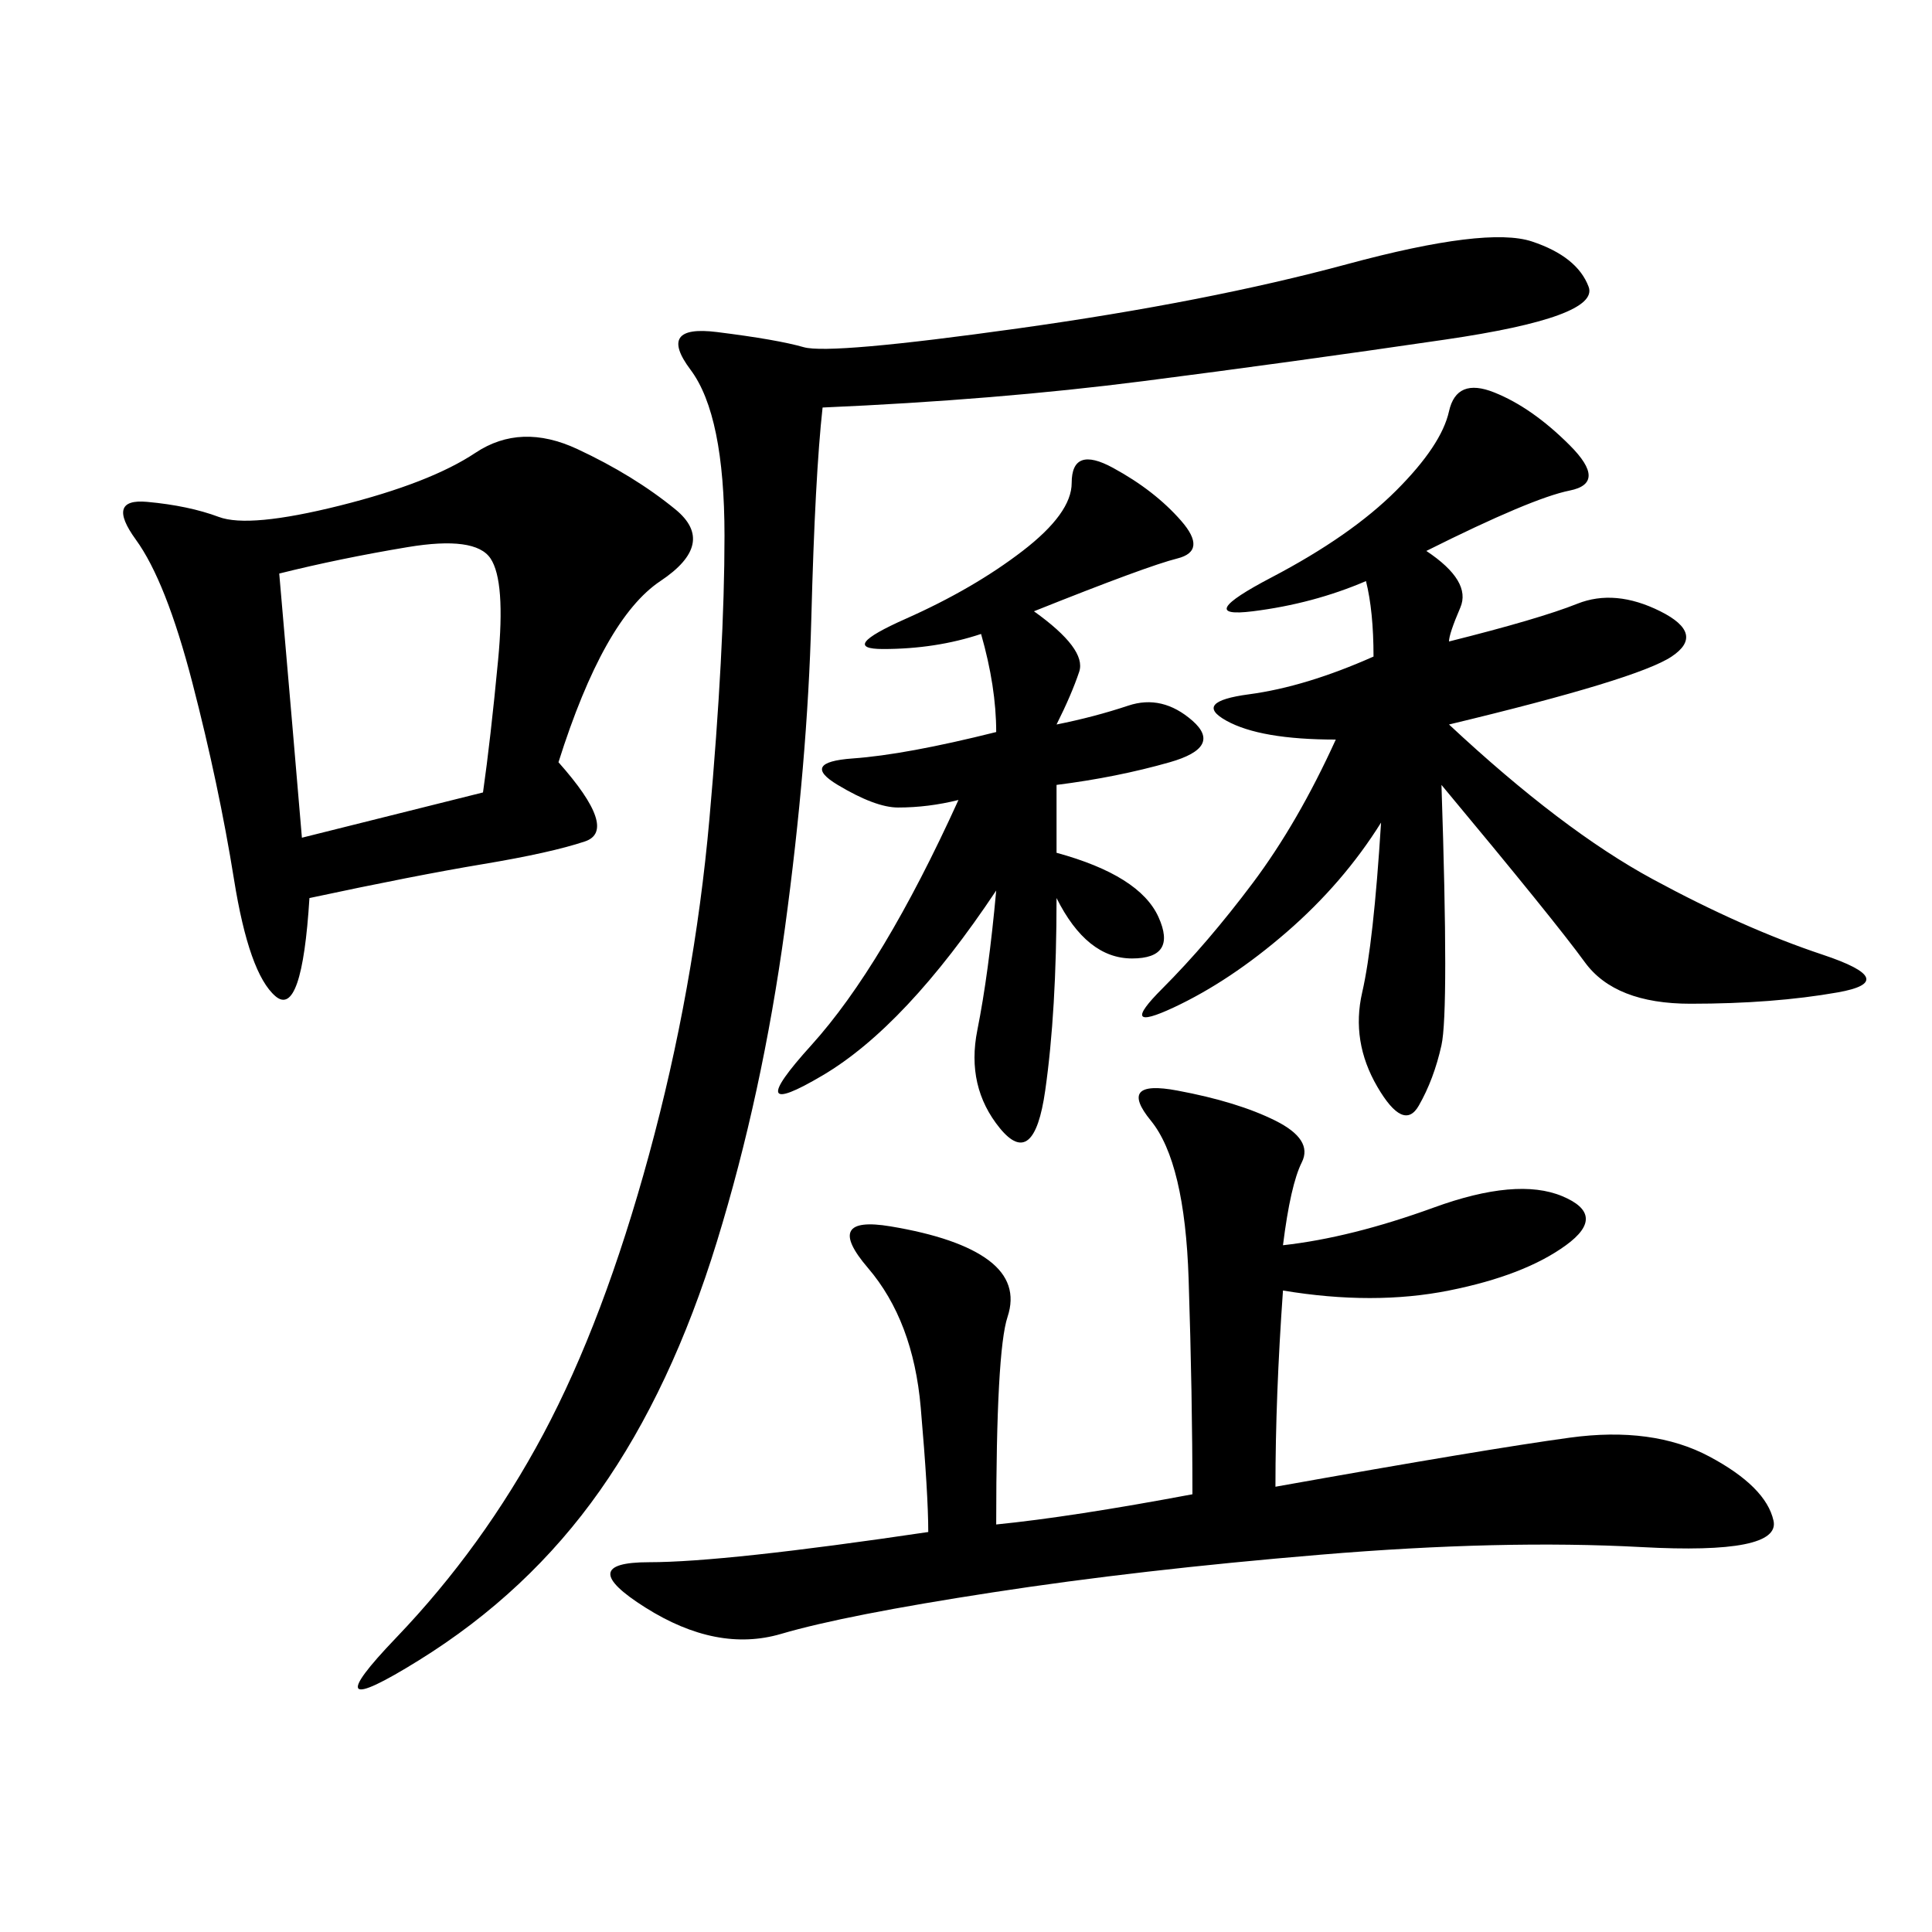 <svg xmlns="http://www.w3.org/2000/svg" xmlns:xlink="http://www.w3.org/1999/xlink" width="300" height="300"><path d="M127.73 63.28Q126.56 73.83 125.98 96.09Q125.39 118.36 121.88 144.14Q118.36 169.92 111.33 192.77Q104.30 215.63 93.16 231.45Q82.03 247.27 65.04 257.81Q48.05 268.36 61.52 254.30Q75 240.23 84.38 222.66Q93.75 205.08 100.78 179.30Q107.81 153.52 110.16 127.15Q112.50 100.78 112.50 83.20L112.50 83.20Q112.50 64.45 107.23 57.42Q101.95 50.39 111.33 51.56Q120.70 52.73 124.80 53.91Q128.91 55.08 158.20 50.98Q187.50 46.88 209.18 41.02Q230.86 35.16 237.89 37.50Q244.92 39.84 246.68 44.53Q248.44 49.22 224.41 52.73Q200.39 56.25 177.54 59.18Q154.69 62.11 127.73 63.28L127.73 63.28ZM199.22 193.36Q209.77 192.19 222.66 187.50Q235.55 182.81 242.58 185.74Q249.61 188.67 243.16 193.36Q236.72 198.05 225 200.39Q213.28 202.73 199.22 200.39L199.22 200.39Q198.05 216.80 198.05 230.86L198.05 230.86Q230.86 225 243.75 223.24Q256.64 221.48 265.43 226.17Q274.22 230.86 275.39 236.13Q276.56 241.41 254.88 240.23Q233.20 239.06 205.08 241.41Q176.95 243.75 154.10 247.27Q131.25 250.78 121.29 253.71Q111.33 256.64 100.20 249.61Q89.06 242.58 100.78 242.58L100.78 242.58Q112.50 242.58 144.14 237.89L144.14 237.89Q144.14 232.03 142.97 218.55Q141.80 205.08 134.77 196.88Q127.73 188.67 138.28 190.43Q148.83 192.19 153.52 195.70Q158.20 199.22 156.45 204.49Q154.69 209.77 154.69 236.72L154.69 236.72Q166.41 235.55 185.16 232.03L185.16 232.03Q185.16 216.80 184.57 198.63Q183.98 180.47 178.71 174.02Q173.44 167.58 182.81 169.34Q192.19 171.09 198.05 174.02Q203.91 176.95 202.15 180.47Q200.39 183.98 199.22 193.36L199.22 193.36ZM86.72 118.36Q96.09 128.91 90.82 130.66Q85.55 132.42 75 134.18Q64.45 135.94 48.05 139.45L48.05 139.45Q46.88 158.20 42.77 154.69Q38.67 151.17 36.33 136.52Q33.98 121.88 29.88 106.05Q25.78 90.23 21.09 83.79Q16.41 77.34 22.85 77.93Q29.30 78.52 33.98 80.27Q38.67 82.03 52.73 78.52Q66.80 75 73.83 70.31Q80.86 65.63 89.65 69.73Q98.44 73.83 104.88 79.10Q111.33 84.38 102.54 90.23Q93.75 96.09 86.72 118.36L86.72 118.36ZM221.48 85.55Q228.52 90.23 226.76 94.34Q225 98.44 225 99.61L225 99.61Q239.06 96.09 244.92 93.75Q250.78 91.41 257.81 94.92Q264.84 98.44 259.57 101.95Q254.30 105.47 225 112.50L225 112.50Q242.58 128.91 256.64 136.52Q270.70 144.14 283.01 148.24Q295.31 152.34 285.35 154.10Q275.39 155.86 262.50 155.86L262.50 155.86Q250.78 155.86 246.09 149.41Q241.41 142.97 223.83 121.88L223.83 121.88Q225 157.03 223.83 162.30Q222.66 167.58 220.31 171.68Q217.97 175.78 213.87 168.75Q209.77 161.72 211.52 154.10Q213.28 146.48 214.45 127.73L214.45 127.73Q208.59 137.11 199.80 144.73Q191.02 152.34 182.23 156.45Q173.44 160.55 180.47 153.52Q187.50 146.48 194.53 137.11Q201.56 127.73 207.42 114.84L207.42 114.84Q195.70 114.84 190.43 111.91Q185.16 108.98 193.95 107.81Q202.73 106.64 213.28 101.95L213.28 101.95Q213.28 94.92 212.11 90.23L212.11 90.23Q203.91 93.75 194.53 94.92Q185.16 96.09 197.46 89.65Q209.77 83.20 216.80 76.17Q223.83 69.14 225 63.87Q226.17 58.59 232.03 60.94Q237.89 63.28 243.75 69.14Q249.61 75 243.75 76.17Q237.89 77.34 221.48 85.55L221.48 85.55ZM160.55 94.92Q168.75 100.78 167.58 104.30Q166.41 107.81 164.06 112.50L164.06 112.50Q169.92 111.33 175.20 109.57Q180.47 107.81 185.16 111.91Q189.84 116.02 181.64 118.36Q173.44 120.70 164.06 121.88L164.06 121.88L164.06 132.42Q176.95 135.94 179.88 142.38Q182.81 148.83 175.78 148.83L175.78 148.83Q168.75 148.83 164.06 139.45L164.06 139.45Q164.06 157.03 162.30 169.34Q160.55 181.64 155.27 175.20Q150 168.75 151.76 159.96Q153.52 151.17 154.69 138.28L154.69 138.28Q140.63 159.38 127.73 166.99Q114.84 174.61 125.98 162.30Q137.11 150 148.83 124.22L148.83 124.22Q144.14 125.39 139.45 125.39L139.45 125.39Q135.94 125.39 130.08 121.88Q124.22 118.36 132.42 117.77Q140.63 117.19 154.69 113.67L154.69 113.67Q154.69 106.64 152.34 98.44L152.34 98.44Q145.31 100.78 137.11 100.78L137.11 100.78Q130.08 100.78 140.63 96.09Q151.17 91.41 158.79 85.55Q166.41 79.69 166.41 75L166.41 75Q166.41 69.14 172.85 72.66Q179.30 76.17 183.40 80.86Q187.50 85.55 182.81 86.72Q178.13 87.89 160.55 94.92L160.55 94.92ZM43.36 89.06Q45.70 116.02 46.88 130.08L46.88 130.08L75 123.05Q76.17 114.84 77.34 102.54Q78.52 90.23 76.17 86.72Q73.83 83.20 63.28 84.96Q52.73 86.72 43.36 89.06L43.36 89.06Z"/></svg>
